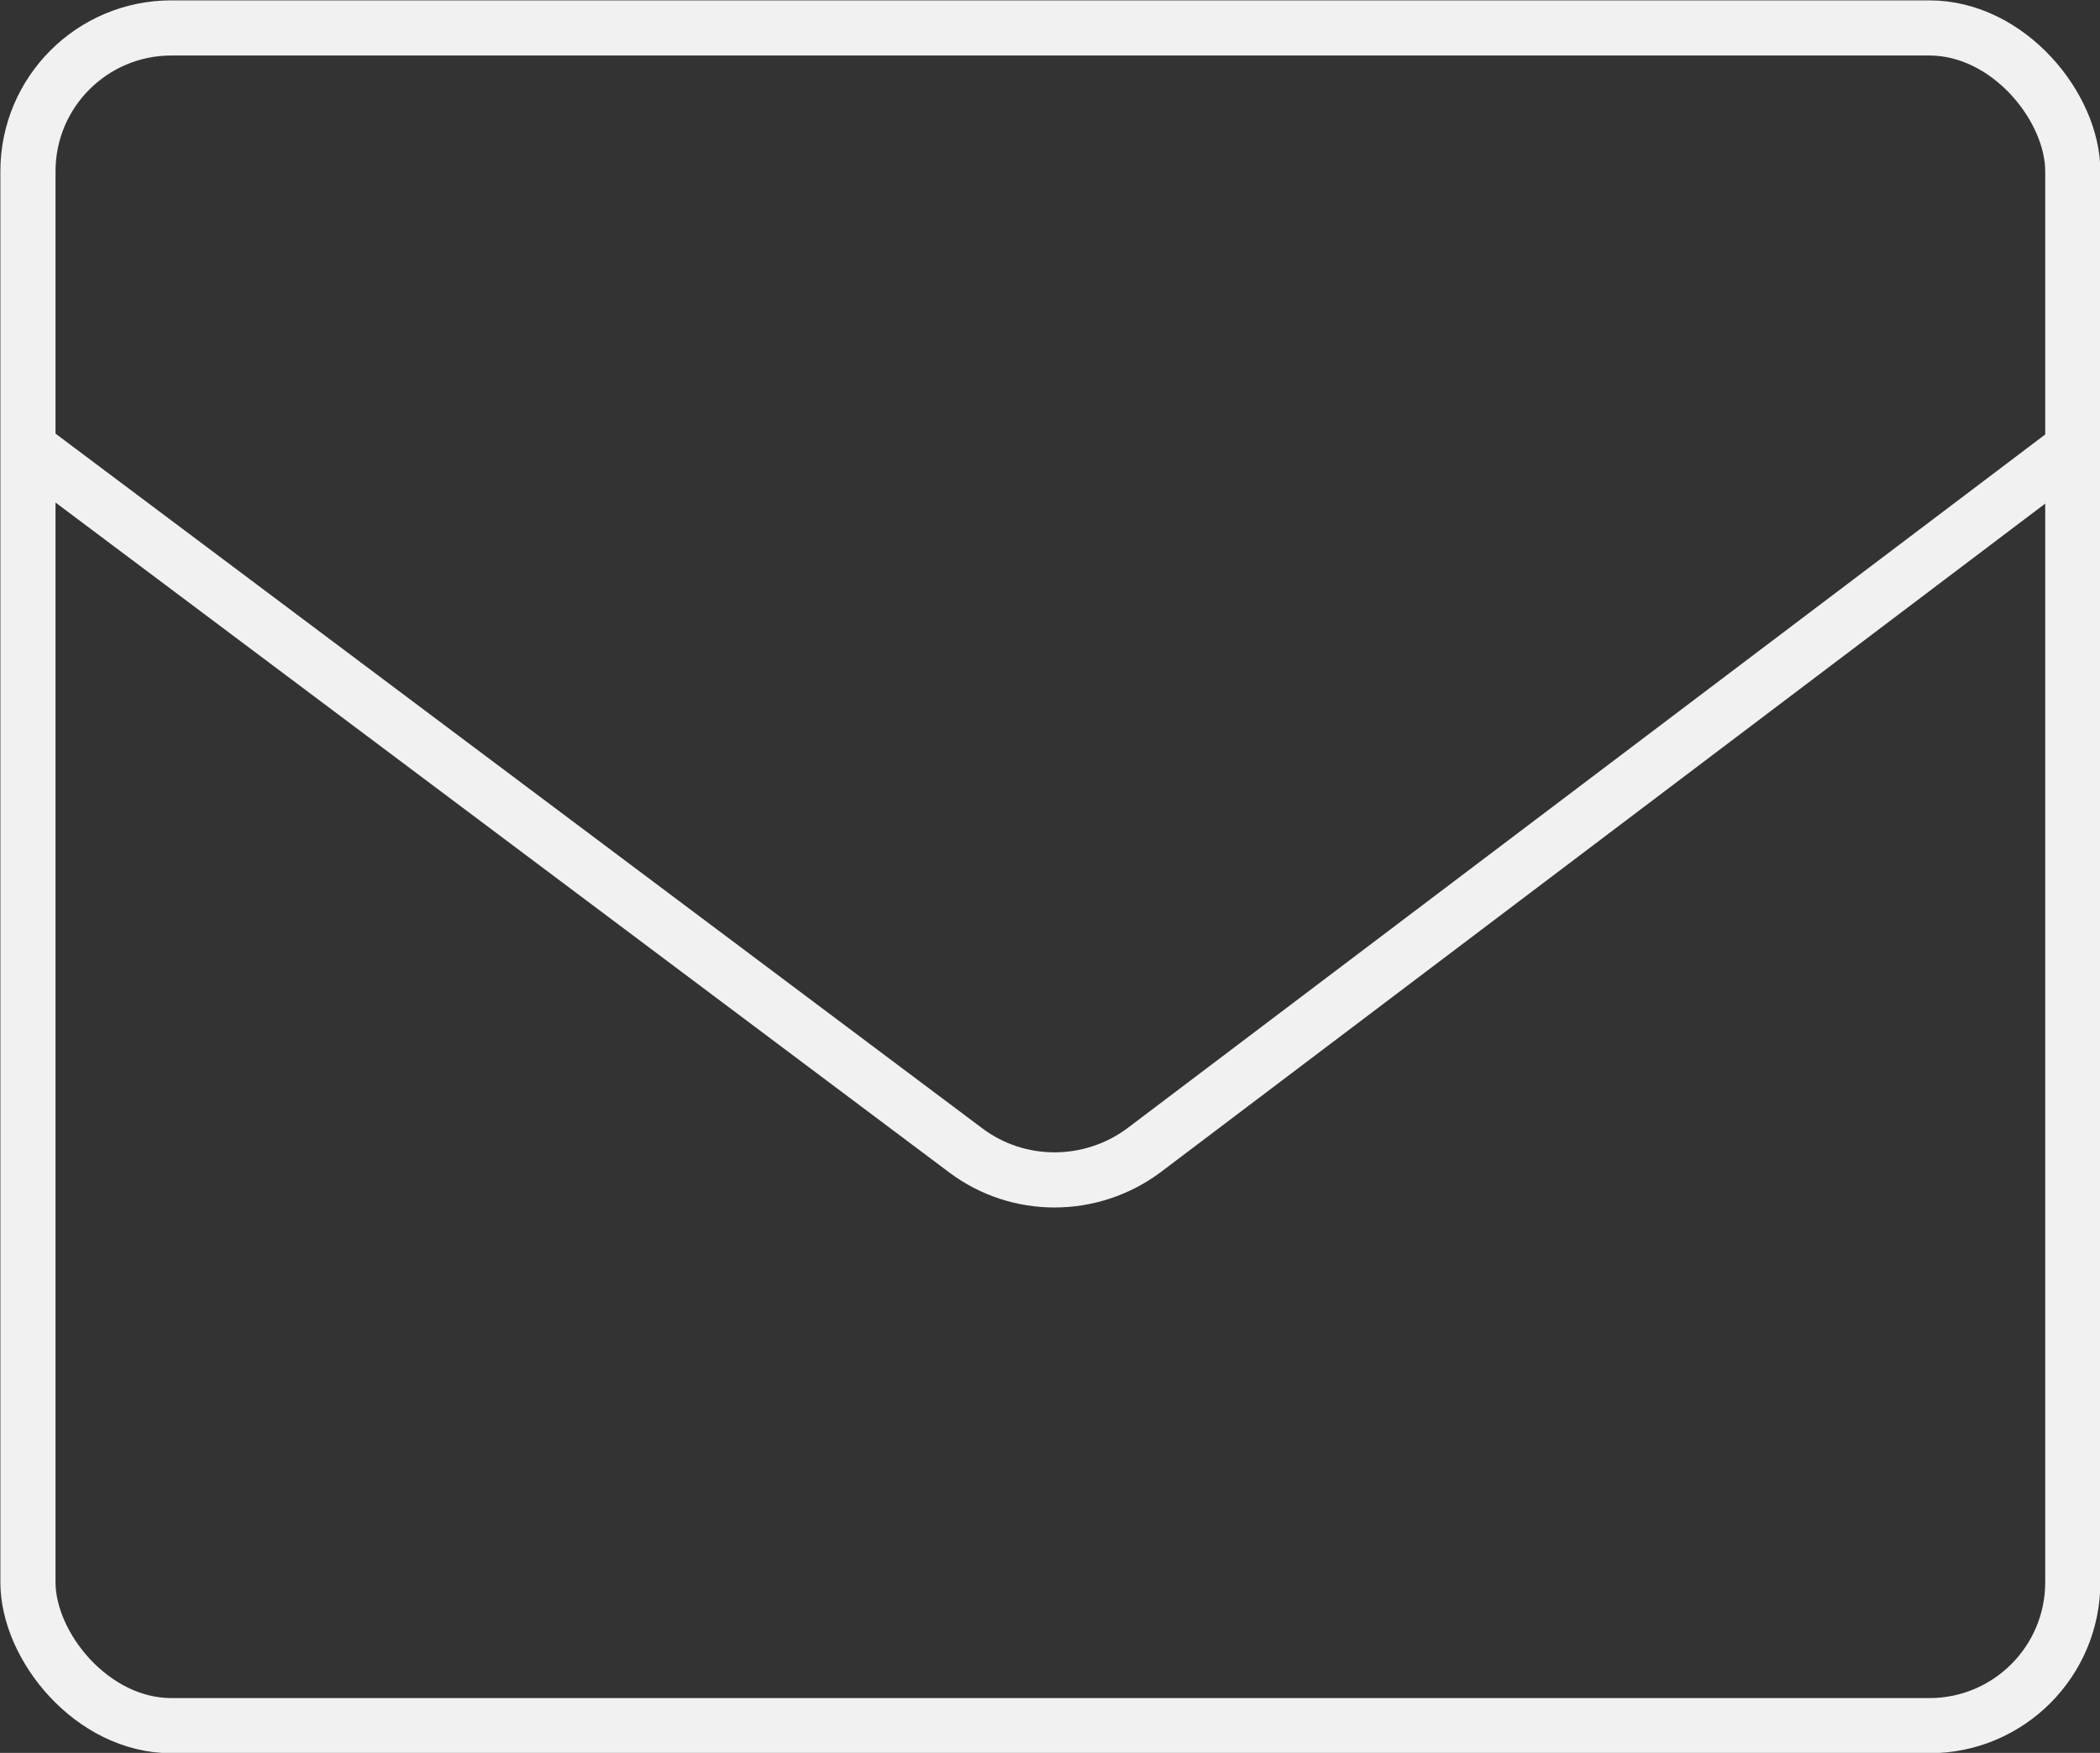 <?xml version="1.0" encoding="UTF-8"?>
<svg id="uuid-2e6543c8-3cf8-4ceb-9184-4f69858d1a35" data-name="Layer 2" xmlns="http://www.w3.org/2000/svg" viewBox="0 0 28.56 23.84">
  <rect x="0" y="0" width="28.56" height="23.84" fill="#333333" stroke="none"/>
  <g id="uuid-6b3a5a9a-c9a4-4dbc-9d64-4b8883e1729c" data-name="uuid-8b6121fd-5f43-4509-b1fa-db9f7749ebe3">
    <g id="uuid-7ee242f6-4ff4-42a5-96ef-f0082af49056" data-name="uuid-36201a79-0ada-4e9a-88bd-f8e836a0deee">
      <g>
        <rect x=".38" y=".38" width="27.81" height="23.09" rx="1.95" ry="1.95" style="fill: none; stroke: #f1f1f1; stroke-miterlimit: 10; stroke-width: .75px;"/>
        <path d="m.28,6.01l12.86,9.64c.71.53,1.69.53,2.41,0l12.74-9.63" style="fill: none; stroke: #f1f1f1; stroke-miterlimit: 10; stroke-width: .75px;"/>
      </g>
    </g>
  </g>
</svg>